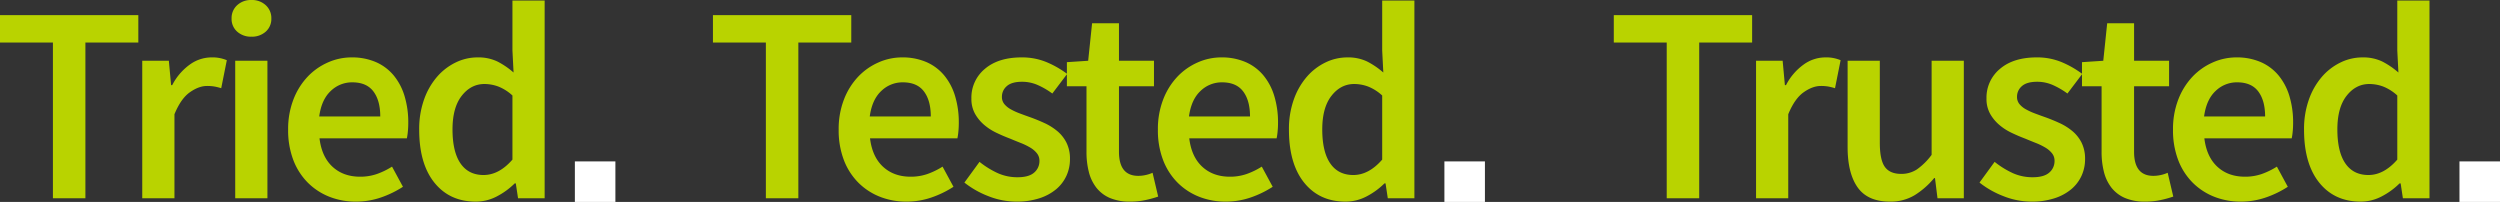 <?xml version="1.0" encoding="UTF-8"?> <svg xmlns="http://www.w3.org/2000/svg" width="1357.048" height="109.616" viewBox="0 0 1357.048 109.616"><rect x="0" y="0" width="1357.048" height="109.616" fill="#333333" stroke="none"/><g id="Web" transform="translate(15662.048 -10151.384)"><path id="Path_34047" data-name="Path 34047" d="M32.68,0V-84.512H3.952v-14.9H79.04v14.9H50.312V0ZM81.168,0V-74.632h14.44l1.216,13.224h.608a31.331,31.331,0,0,1,9.576-11.172,20.127,20.127,0,0,1,11.552-3.876,20,20,0,0,1,8.512,1.52l-3.04,15.2a31.915,31.915,0,0,0-3.648-.912,23.424,23.424,0,0,0-4.1-.3q-4.408,0-9.272,3.42T98.648-45.6V0Zm50.464,0V-74.632h17.48V0Zm8.816-87.7A11.149,11.149,0,0,1,132.7-90.44a9.159,9.159,0,0,1-3.04-7.144,9.394,9.394,0,0,1,3.04-7.22,10.968,10.968,0,0,1,7.752-2.812A10.968,10.968,0,0,1,148.2-104.8a9.394,9.394,0,0,1,3.04,7.22,9.159,9.159,0,0,1-3.04,7.144A11.149,11.149,0,0,1,140.448-87.7Zm56.7,89.528A38.715,38.715,0,0,1,182.7-.836,34.288,34.288,0,0,1,171-8.512a35.017,35.017,0,0,1-7.828-12.236A45.194,45.194,0,0,1,160.36-37.24a44.285,44.285,0,0,1,2.888-16.416,37.658,37.658,0,0,1,7.676-12.312,34.008,34.008,0,0,1,11.02-7.752,31.465,31.465,0,0,1,12.768-2.736,32.476,32.476,0,0,1,13.376,2.584,26.1,26.1,0,0,1,9.652,7.3,32.094,32.094,0,0,1,5.852,11.248,49.192,49.192,0,0,1,1.976,14.288q0,2.584-.228,4.864a32.4,32.4,0,0,1-.532,3.648H177.384Q178.6-22.5,184.452-17.1t14.972,5.4a27.519,27.519,0,0,0,9.044-1.444,40.192,40.192,0,0,0,8.284-4.028L222.68-6.232A53.671,53.671,0,0,1,210.824-.456,41.233,41.233,0,0,1,197.144,1.824ZM177.232-44.384h33.136q0-8.664-3.724-13.6t-11.476-4.94a16.557,16.557,0,0,0-11.7,4.712Q178.448-53.5,177.232-44.384ZM262.2,1.824q-14.136,0-22.42-10.26T231.5-37.24a47.682,47.682,0,0,1,2.66-16.416,38.286,38.286,0,0,1,7.068-12.312,31.577,31.577,0,0,1,10.108-7.752,26.923,26.923,0,0,1,11.78-2.736,23.957,23.957,0,0,1,10.792,2.2,43.213,43.213,0,0,1,8.816,6l-.608-12.008v-27.056h17.48V0h-14.44l-1.216-8.056h-.608a39.51,39.51,0,0,1-9.576,6.992A24.406,24.406,0,0,1,262.2,1.824Zm4.256-14.44q8.36,0,15.656-8.36V-55.784a24.724,24.724,0,0,0-7.676-4.864,21.676,21.676,0,0,0-7.524-1.368q-7.3,0-12.312,6.384t-5.016,18.24q0,12.16,4.332,18.468T266.456-12.616Z" transform="translate(-15666 10259)" fill="#b9d300"></path><path id="Path_34046" data-name="Path 34046" d="M32.68,0V-84.512H3.952v-14.9H79.04v14.9H50.312V0Zm76.3,1.824a38.715,38.715,0,0,1-14.44-2.66,34.289,34.289,0,0,1-11.7-7.676,35.017,35.017,0,0,1-7.828-12.236A45.194,45.194,0,0,1,72.2-37.24a44.285,44.285,0,0,1,2.888-16.416,37.658,37.658,0,0,1,7.676-12.312,34.008,34.008,0,0,1,11.02-7.752,31.465,31.465,0,0,1,12.768-2.736,32.476,32.476,0,0,1,13.376,2.584,26.1,26.1,0,0,1,9.652,7.3,32.094,32.094,0,0,1,5.852,11.248,49.193,49.193,0,0,1,1.976,14.288q0,2.584-.228,4.864a32.407,32.407,0,0,1-.532,3.648H89.224Q90.44-22.5,96.292-17.1t14.972,5.4a27.519,27.519,0,0,0,9.044-1.444,40.192,40.192,0,0,0,8.284-4.028L134.52-6.232A53.671,53.671,0,0,1,122.664-.456,41.233,41.233,0,0,1,108.984,1.824ZM89.072-44.384h33.136q0-8.664-3.724-13.6t-11.476-4.94a16.556,16.556,0,0,0-11.7,4.712Q90.288-53.5,89.072-44.384ZM168.72,1.824A41.361,41.361,0,0,1,153.444-1.14a49.427,49.427,0,0,1-13-7.372l8.208-11.248a47.45,47.45,0,0,0,9.956,6.156,26,26,0,0,0,10.716,2.2q6.08,0,8.968-2.508a8.164,8.164,0,0,0,2.888-6.46,6.353,6.353,0,0,0-1.368-4.028,13.142,13.142,0,0,0-3.648-3.116A35.068,35.068,0,0,0,171-30.02q-2.888-1.14-5.776-2.356-3.648-1.368-7.448-3.192a29.941,29.941,0,0,1-6.764-4.408,22.234,22.234,0,0,1-4.864-6,16.492,16.492,0,0,1-1.9-8.132,20.207,20.207,0,0,1,7.3-16.112q7.3-6.232,19.912-6.232A34.435,34.435,0,0,1,185.44-73.72a52.059,52.059,0,0,1,10.792,6.232l-8.056,10.64a41.69,41.69,0,0,0-7.98-4.636,20.971,20.971,0,0,0-8.436-1.748q-5.624,0-8.284,2.356a7.5,7.5,0,0,0-2.66,5.852,5.963,5.963,0,0,0,1.292,3.876,11.967,11.967,0,0,0,3.42,2.812,34.816,34.816,0,0,0,4.94,2.28q2.812,1.064,5.852,2.128,3.8,1.368,7.6,3.116a31.207,31.207,0,0,1,6.916,4.332,19.755,19.755,0,0,1,5.016,6.308,19.352,19.352,0,0,1,1.9,8.892,21.6,21.6,0,0,1-1.9,9.044,20.889,20.889,0,0,1-5.548,7.3A27.021,27.021,0,0,1,181.184,0,39.342,39.342,0,0,1,168.72,1.824Zm61.712,0a27.3,27.3,0,0,1-11.02-1.976,18.682,18.682,0,0,1-7.3-5.548,22.967,22.967,0,0,1-4.1-8.512,43.564,43.564,0,0,1-1.292-11.02V-60.8H196.08V-73.872l11.552-.76L209.76-95h14.592v20.368h19V-60.8h-19v35.568q0,13.072,10.488,13.072a18.533,18.533,0,0,0,4.028-.456,18.886,18.886,0,0,0,3.724-1.216l3.04,12.92a58.18,58.18,0,0,1-6.916,1.9A39.24,39.24,0,0,1,230.432,1.824Zm51.832,0a38.715,38.715,0,0,1-14.44-2.66,34.289,34.289,0,0,1-11.7-7.676,35.017,35.017,0,0,1-7.828-12.236A45.194,45.194,0,0,1,245.48-37.24a44.285,44.285,0,0,1,2.888-16.416,37.658,37.658,0,0,1,7.676-12.312,34.008,34.008,0,0,1,11.02-7.752,31.465,31.465,0,0,1,12.768-2.736,32.476,32.476,0,0,1,13.376,2.584,26.1,26.1,0,0,1,9.652,7.3,32.093,32.093,0,0,1,5.852,11.248,49.191,49.191,0,0,1,1.976,14.288q0,2.584-.228,4.864a32.406,32.406,0,0,1-.532,3.648H262.5Q263.72-22.5,269.572-17.1t14.972,5.4a27.519,27.519,0,0,0,9.044-1.444,40.192,40.192,0,0,0,8.284-4.028L307.8-6.232A53.671,53.671,0,0,1,295.944-.456,41.233,41.233,0,0,1,282.264,1.824ZM262.352-44.384h33.136q0-8.664-3.724-13.6t-11.476-4.94a16.556,16.556,0,0,0-11.7,4.712Q263.568-53.5,262.352-44.384ZM347.32,1.824q-14.136,0-22.42-10.26t-8.284-28.8a47.681,47.681,0,0,1,2.66-16.416,38.285,38.285,0,0,1,7.068-12.312,31.577,31.577,0,0,1,10.108-7.752,26.923,26.923,0,0,1,11.78-2.736,23.957,23.957,0,0,1,10.792,2.2,43.213,43.213,0,0,1,8.816,6l-.608-12.008v-27.056h17.48V0h-14.44l-1.216-8.056h-.608a39.51,39.51,0,0,1-9.576,6.992A24.406,24.406,0,0,1,347.32,1.824Zm4.256-14.44q8.36,0,15.656-8.36V-55.784a24.724,24.724,0,0,0-7.676-4.864,21.676,21.676,0,0,0-7.524-1.368q-7.3,0-12.312,6.384T334.7-37.392q0,12.16,4.332,18.468T351.576-12.616Z" transform="translate(-15279 10259)" fill="#b9d300"></path><path id="Path_34048" data-name="Path 34048" d="M32.68,0V-84.512H3.952v-14.9H79.04v14.9H50.312V0ZM81.168,0V-74.632h14.44l1.216,13.224h.608a31.331,31.331,0,0,1,9.576-11.172,20.127,20.127,0,0,1,11.552-3.876,20,20,0,0,1,8.512,1.52l-3.04,15.2a31.915,31.915,0,0,0-3.648-.912,23.424,23.424,0,0,0-4.1-.3q-4.408,0-9.272,3.42T98.648-45.6V0Zm72.656,1.824q-12.008,0-17.48-7.676t-5.472-21.964V-74.632h17.48V-30.1q0,9.272,2.736,13.072t8.816,3.8a15.351,15.351,0,0,0,8.588-2.432,35.113,35.113,0,0,0,7.98-7.9V-74.632h17.48V0H179.664L178.3-10.944h-.456a43.853,43.853,0,0,1-10.564,9.272A25.218,25.218,0,0,1,153.824,1.824Zm76.912,0A41.361,41.361,0,0,1,215.46-1.14a49.427,49.427,0,0,1-13-7.372l8.208-11.248a47.45,47.45,0,0,0,9.956,6.156,26,26,0,0,0,10.716,2.2q6.08,0,8.968-2.508a8.164,8.164,0,0,0,2.888-6.46,6.353,6.353,0,0,0-1.368-4.028,13.142,13.142,0,0,0-3.648-3.116,35.068,35.068,0,0,0-5.168-2.508q-2.888-1.14-5.776-2.356-3.648-1.368-7.448-3.192a29.941,29.941,0,0,1-6.764-4.408,22.234,22.234,0,0,1-4.864-6,16.492,16.492,0,0,1-1.9-8.132,20.207,20.207,0,0,1,7.3-16.112q7.3-6.232,19.912-6.232a34.435,34.435,0,0,1,13.984,2.736,52.059,52.059,0,0,1,10.792,6.232l-8.056,10.64a41.69,41.69,0,0,0-7.98-4.636,20.971,20.971,0,0,0-8.436-1.748q-5.624,0-8.284,2.356a7.5,7.5,0,0,0-2.66,5.852,5.964,5.964,0,0,0,1.292,3.876,11.967,11.967,0,0,0,3.42,2.812,34.816,34.816,0,0,0,4.94,2.28q2.812,1.064,5.852,2.128,3.8,1.368,7.6,3.116a31.206,31.206,0,0,1,6.916,4.332,19.755,19.755,0,0,1,5.016,6.308,19.352,19.352,0,0,1,1.9,8.892,21.6,21.6,0,0,1-1.9,9.044,20.889,20.889,0,0,1-5.548,7.3A27.021,27.021,0,0,1,243.2,0,39.342,39.342,0,0,1,230.736,1.824Zm61.712,0a27.3,27.3,0,0,1-11.02-1.976,18.682,18.682,0,0,1-7.3-5.548,22.967,22.967,0,0,1-4.1-8.512,43.564,43.564,0,0,1-1.292-11.02V-60.8H258.1V-73.872l11.552-.76L271.776-95h14.592v20.368h19V-60.8h-19v35.568q0,13.072,10.488,13.072a18.533,18.533,0,0,0,4.028-.456,18.885,18.885,0,0,0,3.724-1.216l3.04,12.92a58.179,58.179,0,0,1-6.916,1.9A39.24,39.24,0,0,1,292.448,1.824Zm51.832,0a38.715,38.715,0,0,1-14.44-2.66,34.289,34.289,0,0,1-11.7-7.676,35.016,35.016,0,0,1-7.828-12.236A45.194,45.194,0,0,1,307.5-37.24a44.285,44.285,0,0,1,2.888-16.416,37.658,37.658,0,0,1,7.676-12.312,34.008,34.008,0,0,1,11.02-7.752,31.465,31.465,0,0,1,12.768-2.736,32.476,32.476,0,0,1,13.376,2.584,26.1,26.1,0,0,1,9.652,7.3,32.094,32.094,0,0,1,5.852,11.248A49.193,49.193,0,0,1,372.7-41.04q0,2.584-.228,4.864a32.407,32.407,0,0,1-.532,3.648H324.52Q325.736-22.5,331.588-17.1t14.972,5.4a27.519,27.519,0,0,0,9.044-1.444,40.192,40.192,0,0,0,8.284-4.028l5.928,10.944A53.671,53.671,0,0,1,357.96-.456,41.233,41.233,0,0,1,344.28,1.824ZM324.368-44.384H357.5q0-8.664-3.724-13.6T342.3-62.928a16.556,16.556,0,0,0-11.7,4.712Q325.584-53.5,324.368-44.384ZM409.336,1.824q-14.136,0-22.42-10.26t-8.284-28.8a47.681,47.681,0,0,1,2.66-16.416,38.285,38.285,0,0,1,7.068-12.312,31.577,31.577,0,0,1,10.108-7.752,26.923,26.923,0,0,1,11.78-2.736,23.957,23.957,0,0,1,10.792,2.2,43.213,43.213,0,0,1,8.816,6l-.608-12.008v-27.056h17.48V0h-14.44l-1.216-8.056h-.608a39.51,39.51,0,0,1-9.576,6.992A24.406,24.406,0,0,1,409.336,1.824Zm4.256-14.44q8.36,0,15.656-8.36V-55.784a24.724,24.724,0,0,0-7.676-4.864,21.676,21.676,0,0,0-7.524-1.368q-7.3,0-12.312,6.384t-5.016,18.24q0,12.16,4.332,18.468T413.592-12.616Z" transform="translate(-14790 10259)" fill="#b9d300"></path><rect id="Rectangle_17202" data-name="Rectangle 17202" width="22" height="22" transform="translate(-15350 10239)" fill="#fff"></rect><rect id="Rectangle_17203" data-name="Rectangle 17203" width="22" height="22" transform="translate(-14878 10239)" fill="#fff"></rect><rect id="Rectangle_17204" data-name="Rectangle 17204" width="22" height="22" transform="translate(-14327 10239)" fill="#fff"></rect></g></svg> 